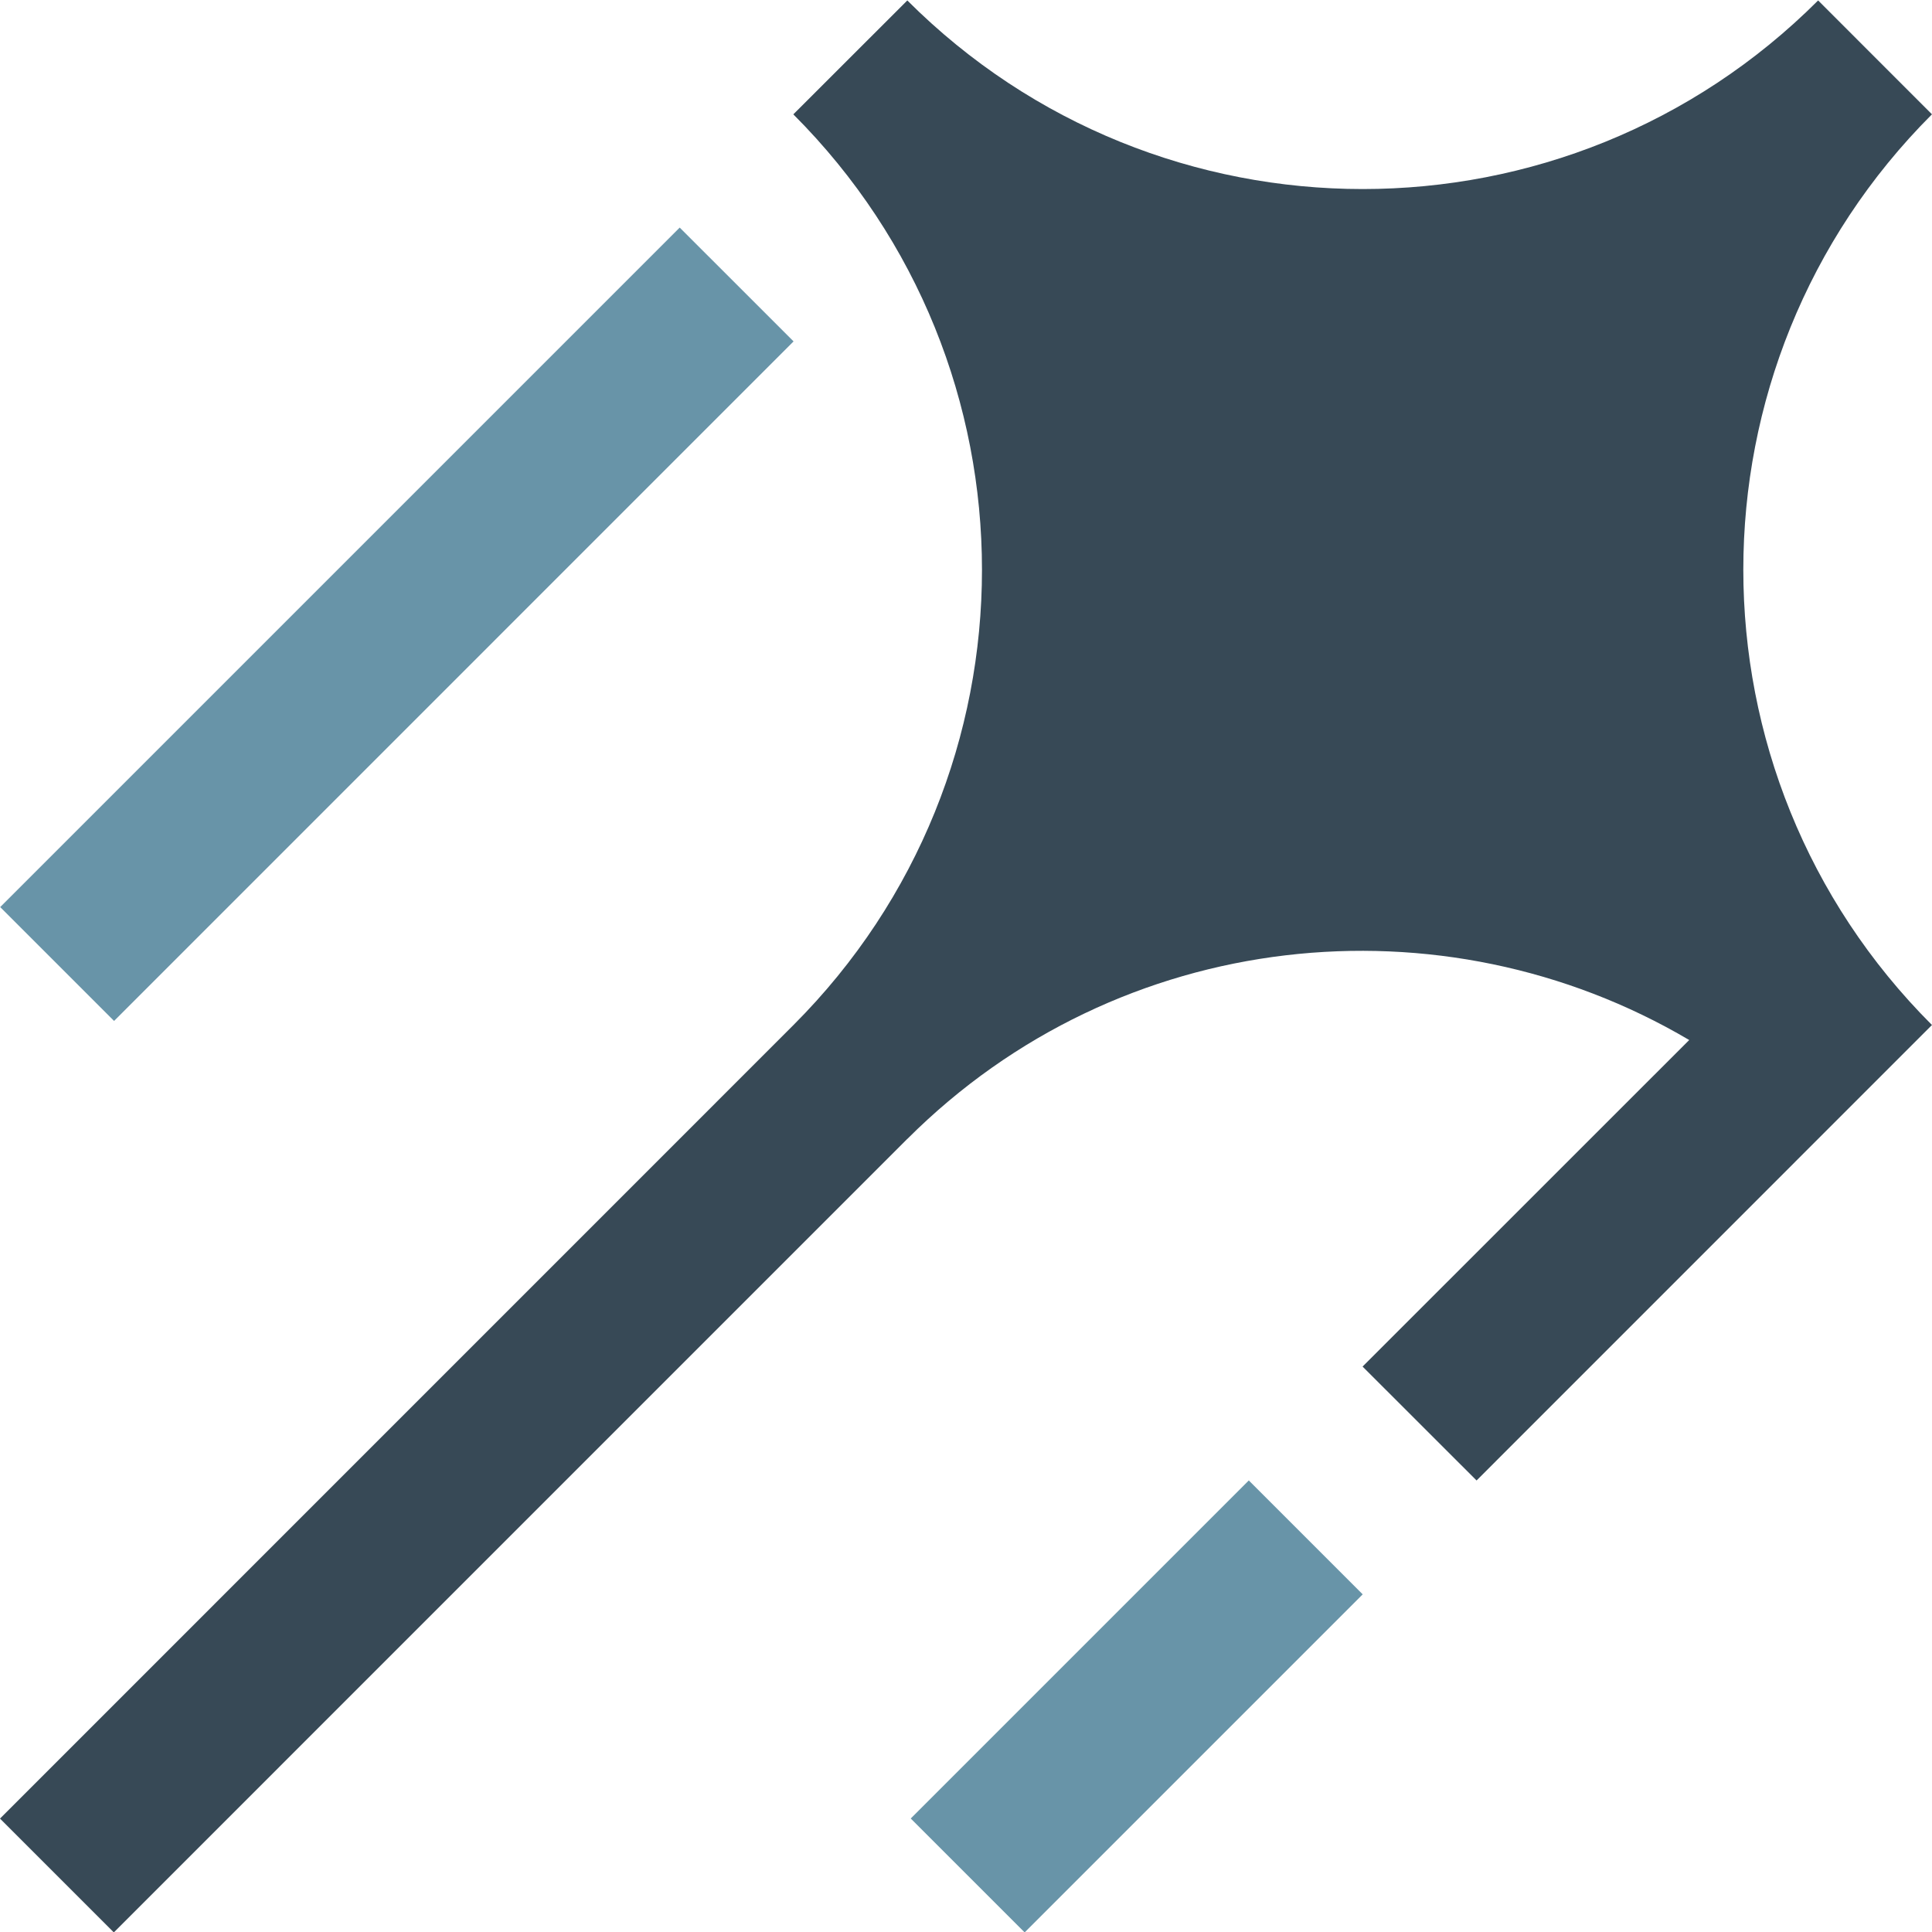 <svg width="48" height="48" viewBox="0 0 48 48" fill="none" xmlns="http://www.w3.org/2000/svg">
<g clip-path="url(#clip0_4278_61054)">
<path d="M22.542 0.011L19.71 2.841C25.96 9.091 25.958 19.222 19.712 25.468V25.472L19.71 25.47L0 45.182L2.828 48.01L22.539 28.298L22.543 28.296C27.814 23.027 35.837 22.222 41.968 25.839L33.853 33.952L36.685 36.782L47.999 25.466C41.749 19.22 41.751 9.086 47.999 2.84L45.171 0.011C38.921 6.261 28.788 6.257 22.542 0.011Z" fill="#374956"/>
<path d="M0.005 22.536L2.834 25.365L19.716 8.482L16.887 5.654L0.005 22.536Z" fill="#6894A8"/>
<path d="M22.627 45.18L25.457 48.01L33.856 39.611L31.026 36.781L22.627 45.18Z" fill="#6894A8"/>
</g>
<defs>
<clipPath id="clip0_4278_61054">
<rect width="48" height="48" fill="white" transform="matrix(0 -1 1 0 0 48)"/>
</clipPath>
</defs>
</svg>
